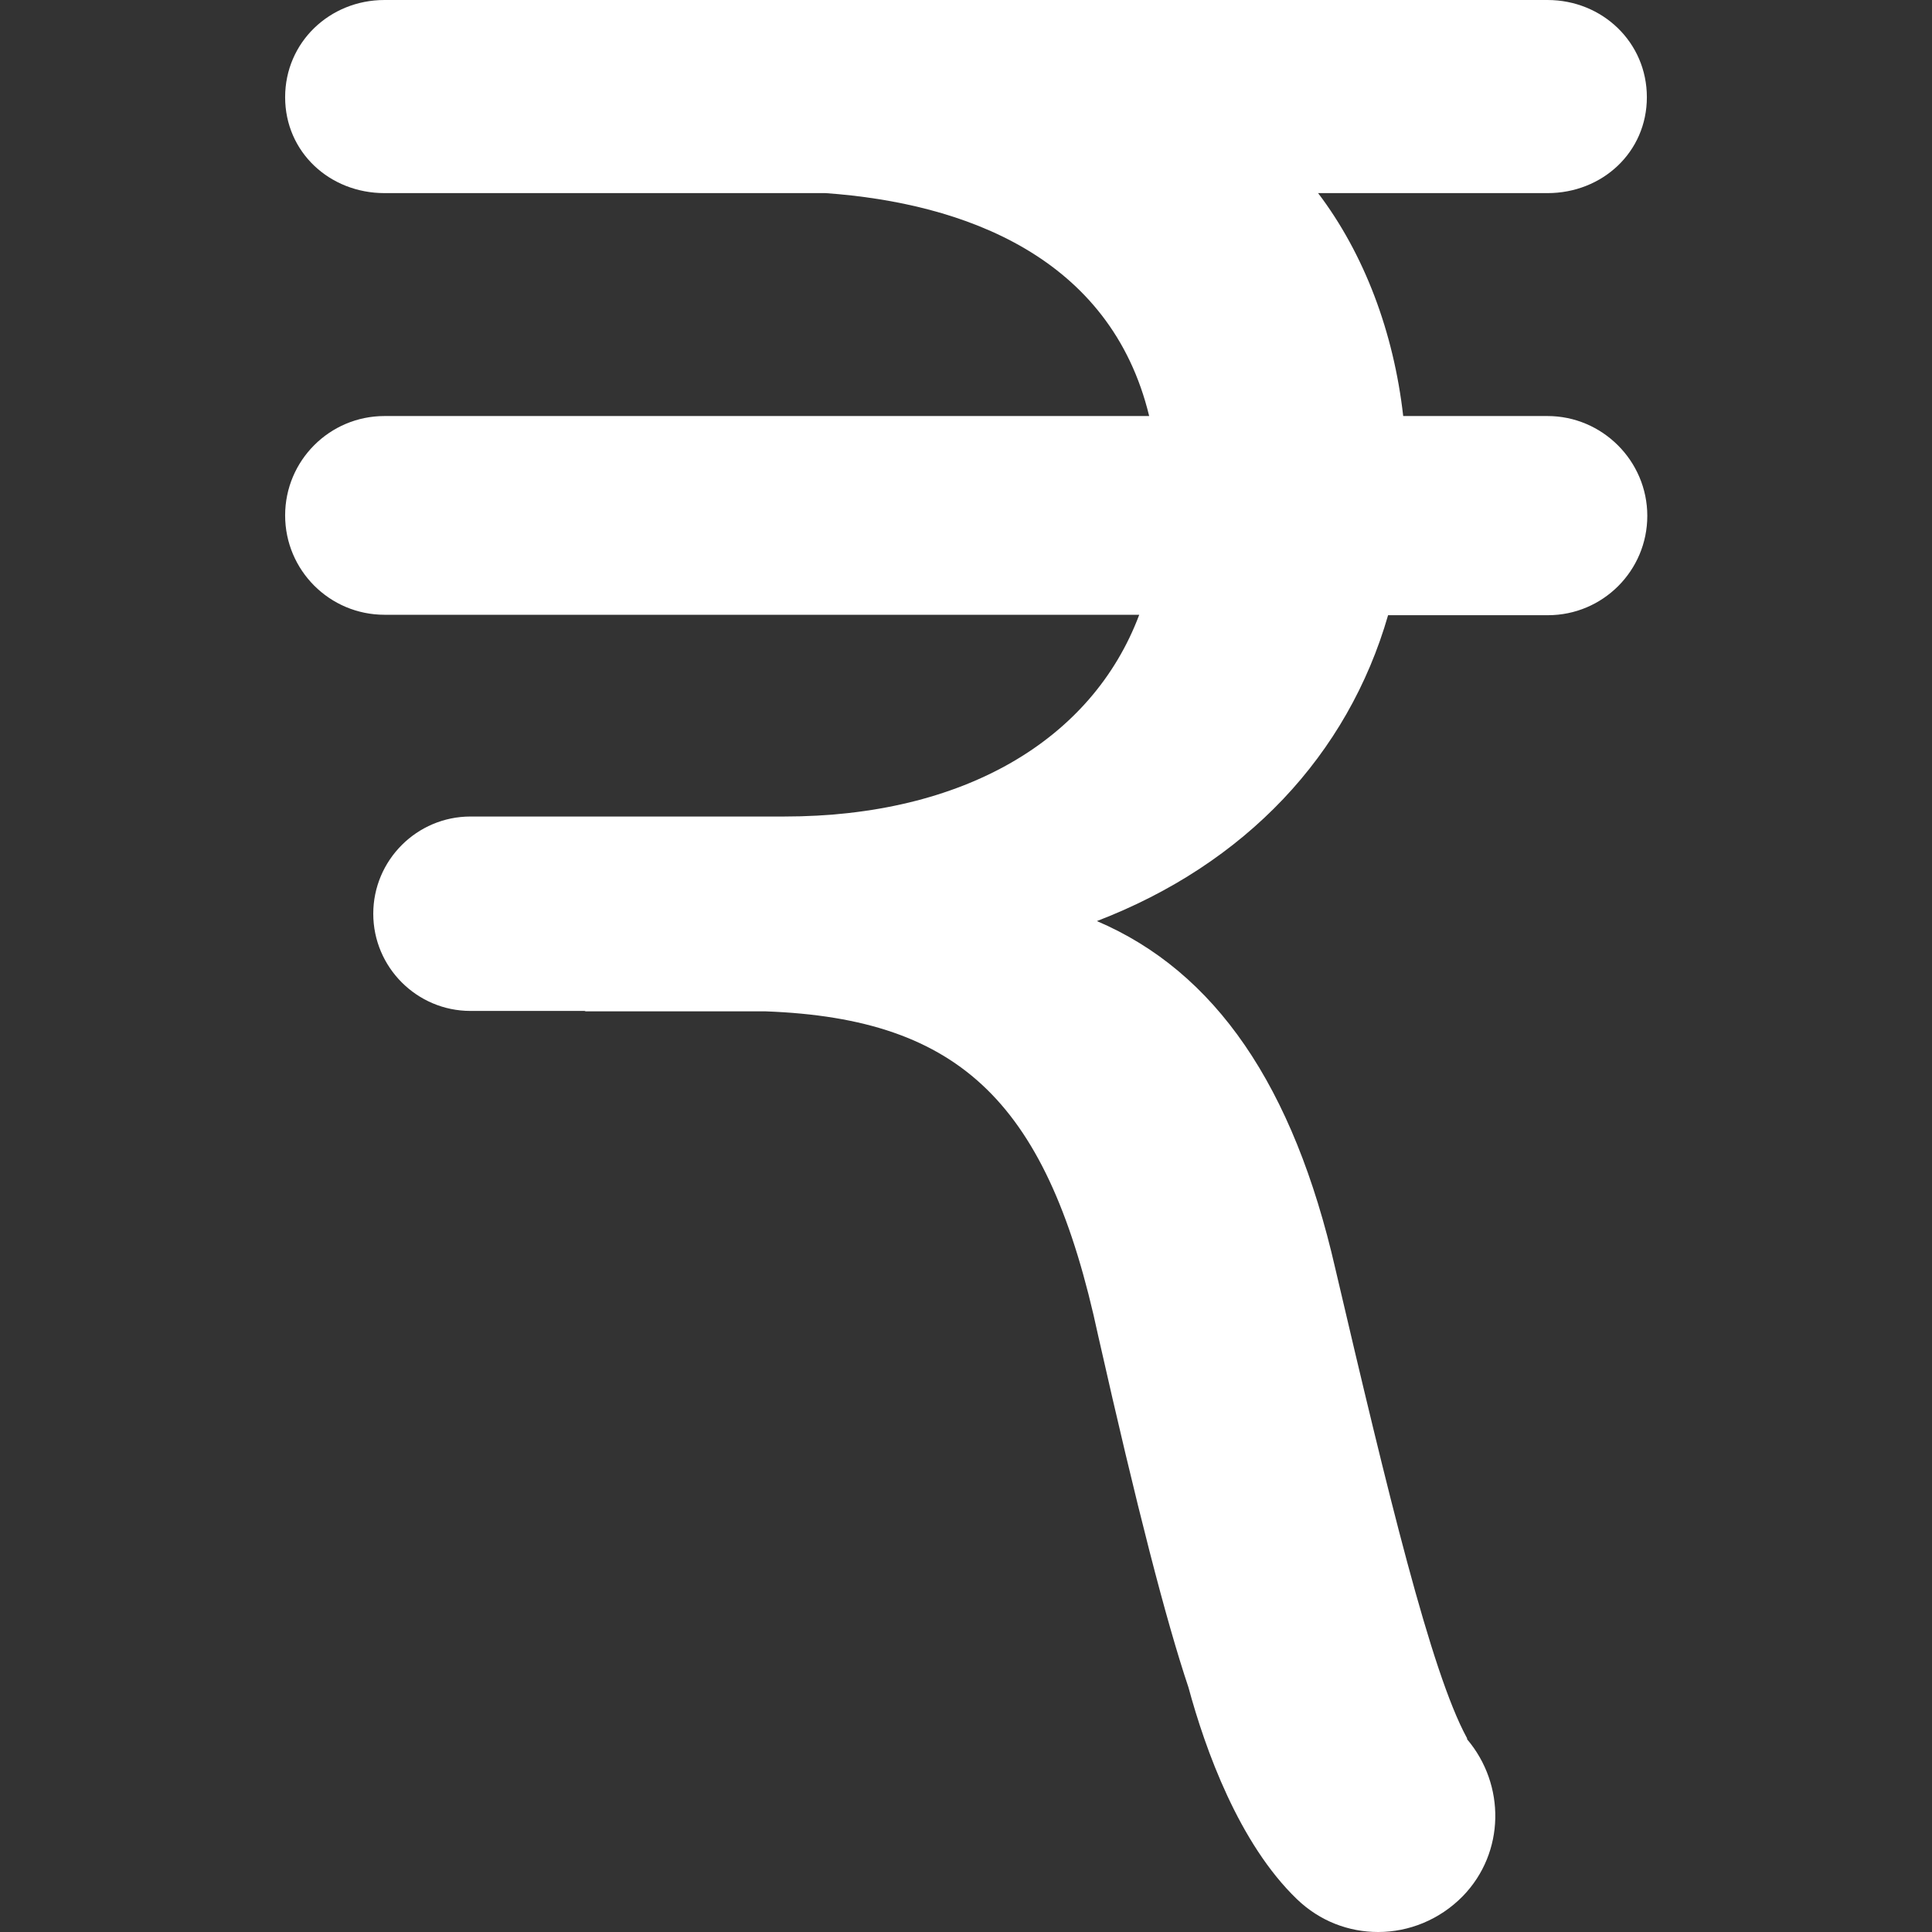 <?xml version="1.0" encoding="utf-8"?>
<!-- Generator: Adobe Illustrator 25.0.1, SVG Export Plug-In . SVG Version: 6.00 Build 0)  -->
<svg version="1.1" id="Layer_1" xmlns="http://www.w3.org/2000/svg" xmlns:xlink="http://www.w3.org/1999/xlink" x="0px" y="0px"
	 viewBox="0 0 447.2 447.2" style="enable-background:new 0 0 447.2 447.2;" xml:space="preserve">
<rect x="0" y="0" width="447.2" height="447.2" fill="#333333" stroke="none"/>
<style type="text/css">
	.st0{fill:#FFFFFF;}
</style>
<path class="st0" d="M358.2,96.3h-33.4c-2.2-19.4-9-37.5-19.7-51.6h53.1c12.7,0,23-9.5,23-22.2c0-12.7-10.3-22.5-23-22.5H178.1
	c-0.7,0-1.3,0-2,0c-0.4,0-0.9,0-1.3,0H89C76.3,0,66,9.8,66,22.5s10.3,22.2,23,22.2h102.1c32.2,2.3,66,14.8,74.9,51.6H89
	c-12.7,0-23,10.3-23,23c0,12.7,10.3,23,23,23h174.7c-10.9,29-40.7,46.7-82.2,46.7h-72.6c-12.4,0-22.5,10.1-22.5,22.5
	c0,12.4,10.1,22.5,22.5,22.5h26.4c0.1,0,0.2,0.1,0.3,0.1h41.7c45.3,1.7,65.4,21.4,76.9,75.1c9,39.9,15.7,65.9,20.9,81.4
	c3.9,14.4,11.7,36.1,25.1,49c5.3,5.1,12,7.6,18.8,7.6c7.1,0,14.2-2.8,19.6-8.3c9.8-10.1,9.9-25.8,1-36.3c0-0.1,0-0.3-0.1-0.4
	c-8.3-15.3-18.2-56.4-30.4-108.5c-9.7-42.4-27.8-68.8-55.2-80.5c34.4-13.2,58.1-38.5,67.4-70.8h37c12.7,0,23-10.3,23-23
	S370.9,96.3,358.2,96.3L358.2,96.3z"/>
</svg>
